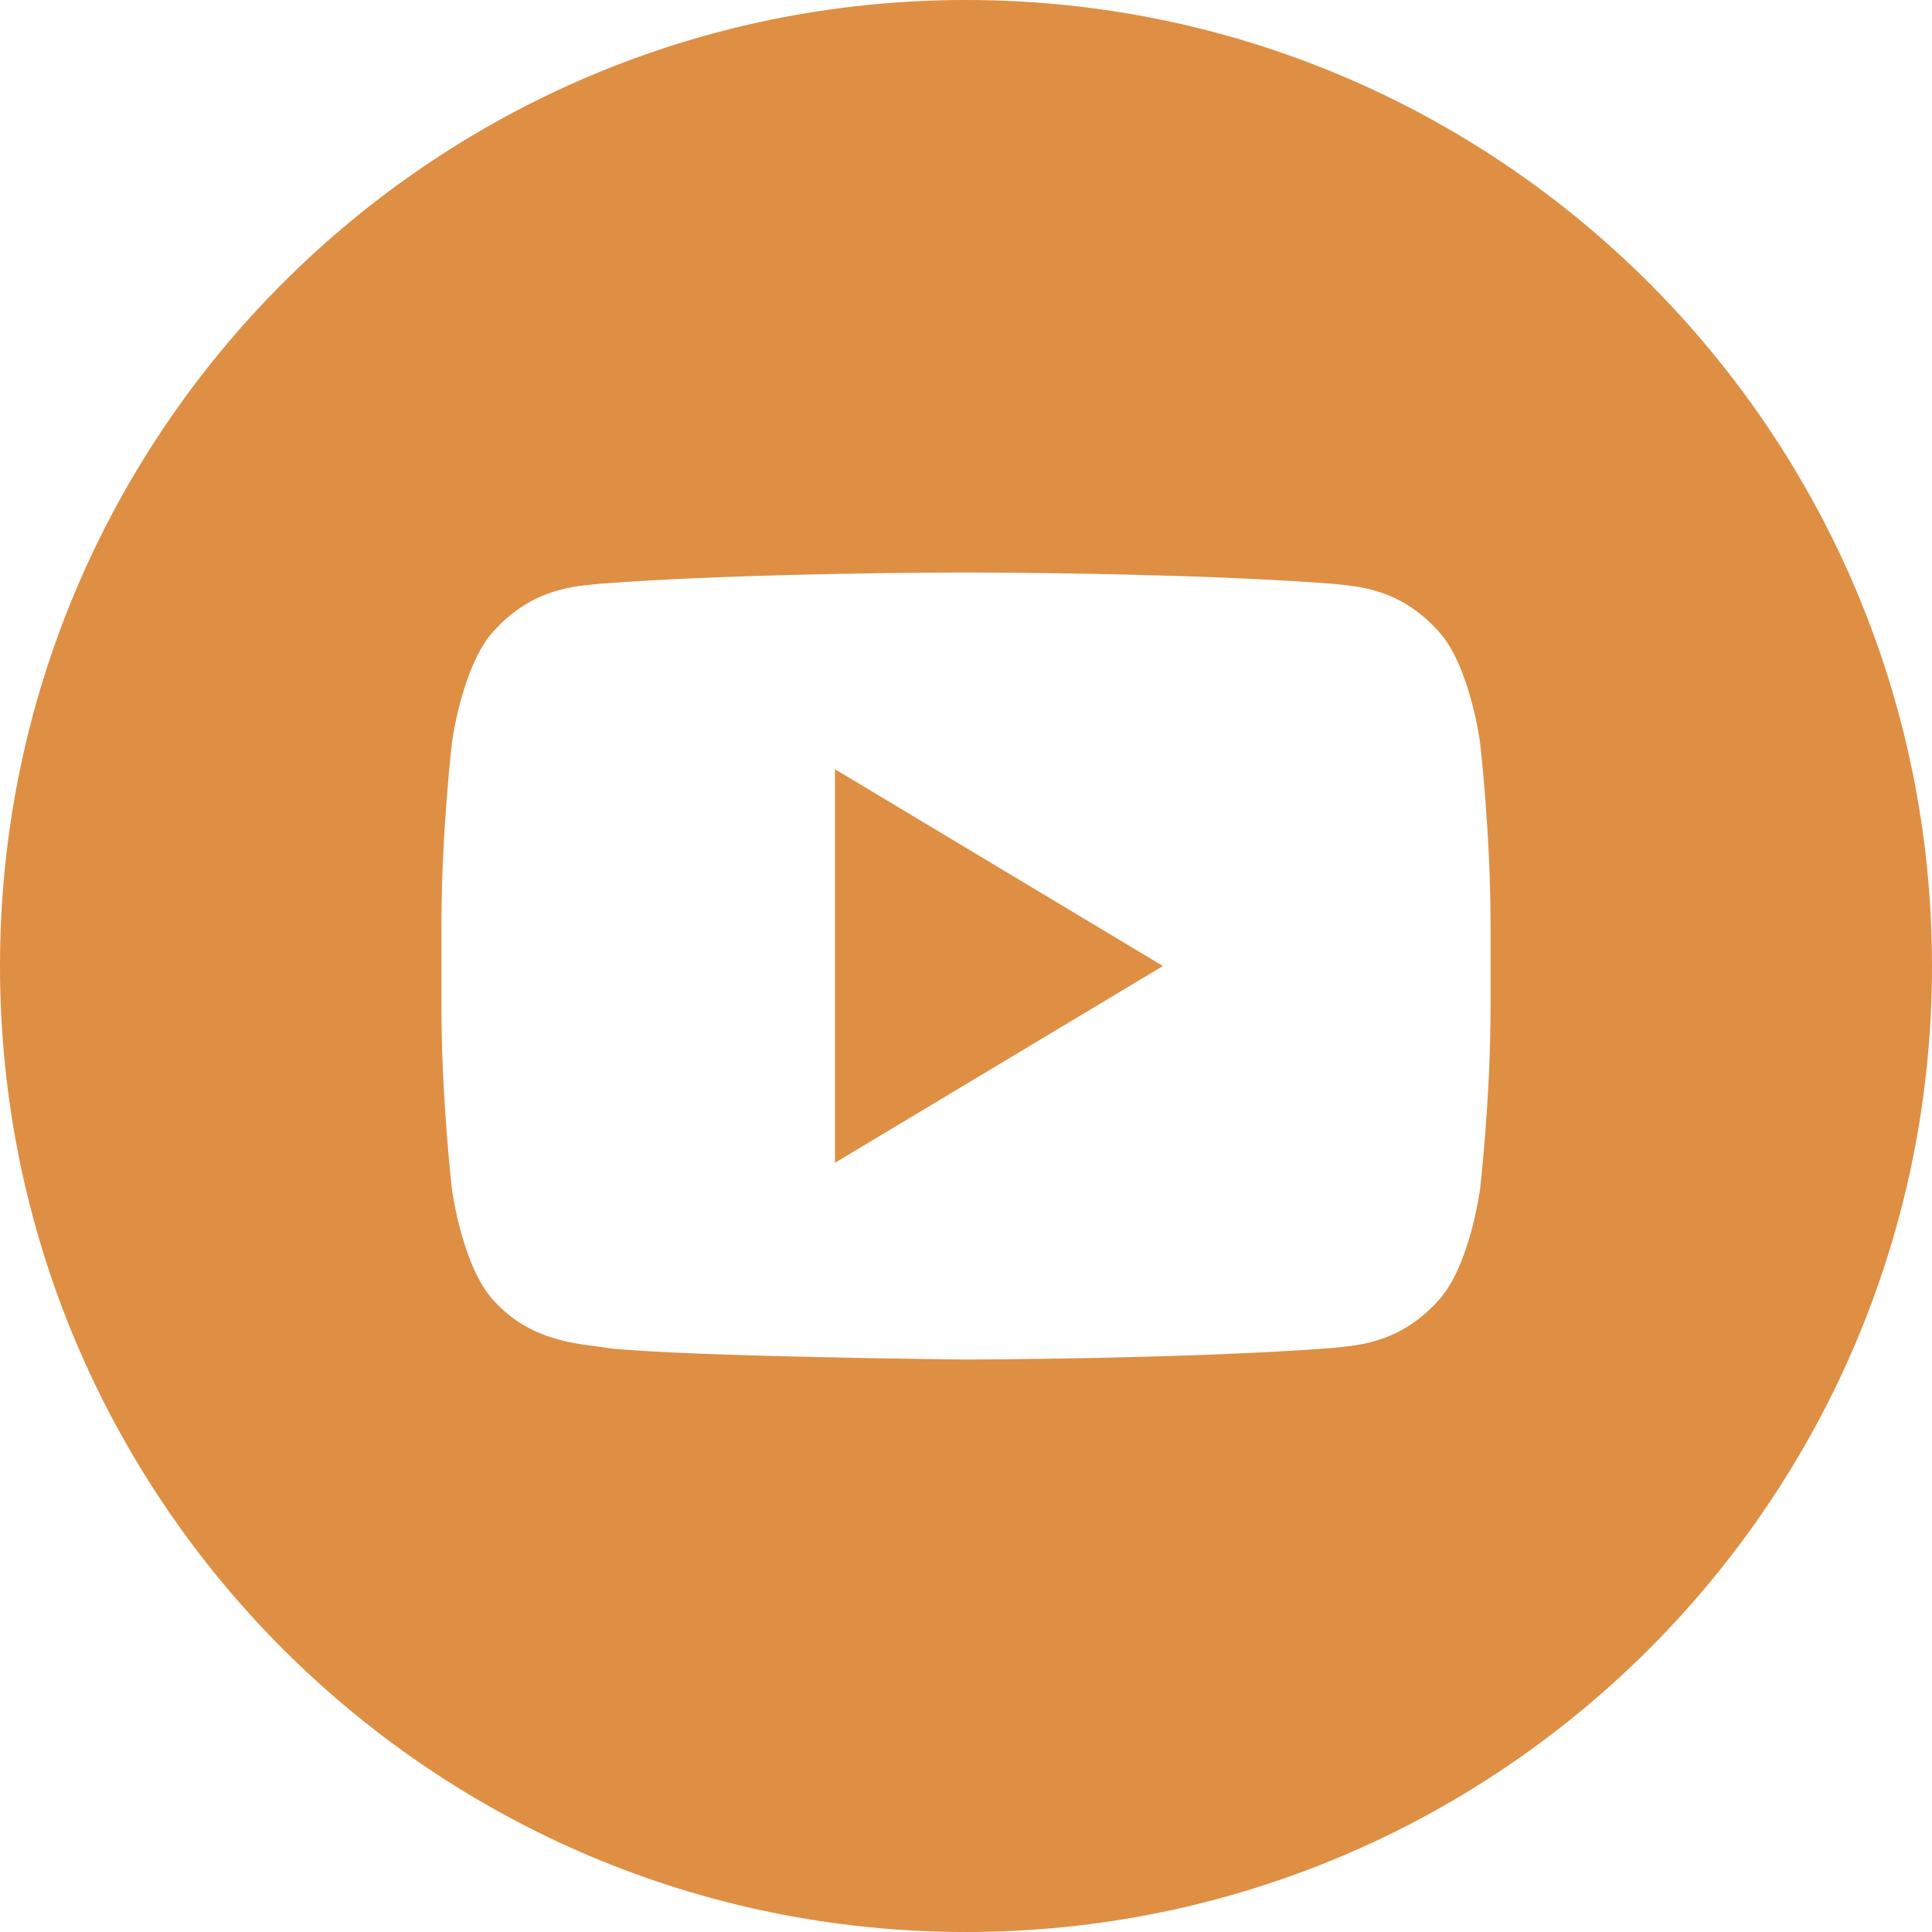 <svg xmlns="http://www.w3.org/2000/svg" version="1.1" xmlns:xlink="http://www.w3.org/1999/xlink" width="36" height="36" x="0" y="0" viewBox="0 0 32 32" style="enable-background:new 0 0 512 512" xml:space="preserve" class=""><g><path d="M13.83 19.259 19.262 16l-5.432-3.259z" fill="#DE8F44" opacity="1" data-original="#000000"></path><path d="M16 0C7.164 0 0 7.163 0 16s7.164 16 16 16 16-7.164 16-16S24.836 0 16 0zm8.688 16.701c0 1.5-.174 3-.174 3s-.17 1.278-.69 1.839c-.661.738-1.401.742-1.741.786-2.432.186-6.083.192-6.083.192s-4.518-.044-5.908-.186c-.387-.077-1.254-.055-1.916-.792-.521-.562-.69-1.839-.69-1.839s-.174-1.499-.174-3v-1.406c0-1.5.174-2.999.174-2.999s.17-1.278.69-1.841c.661-.739 1.401-.743 1.741-.785 2.431-.188 6.079-.188 6.079-.188h.008s3.648 0 6.079.188c.339.042 1.08.046 1.741.784.521.563.69 1.841.69 1.841s.174 1.5.174 3z" fill="#DE8F44" opacity="1" data-original="#000000"></path></g></svg>